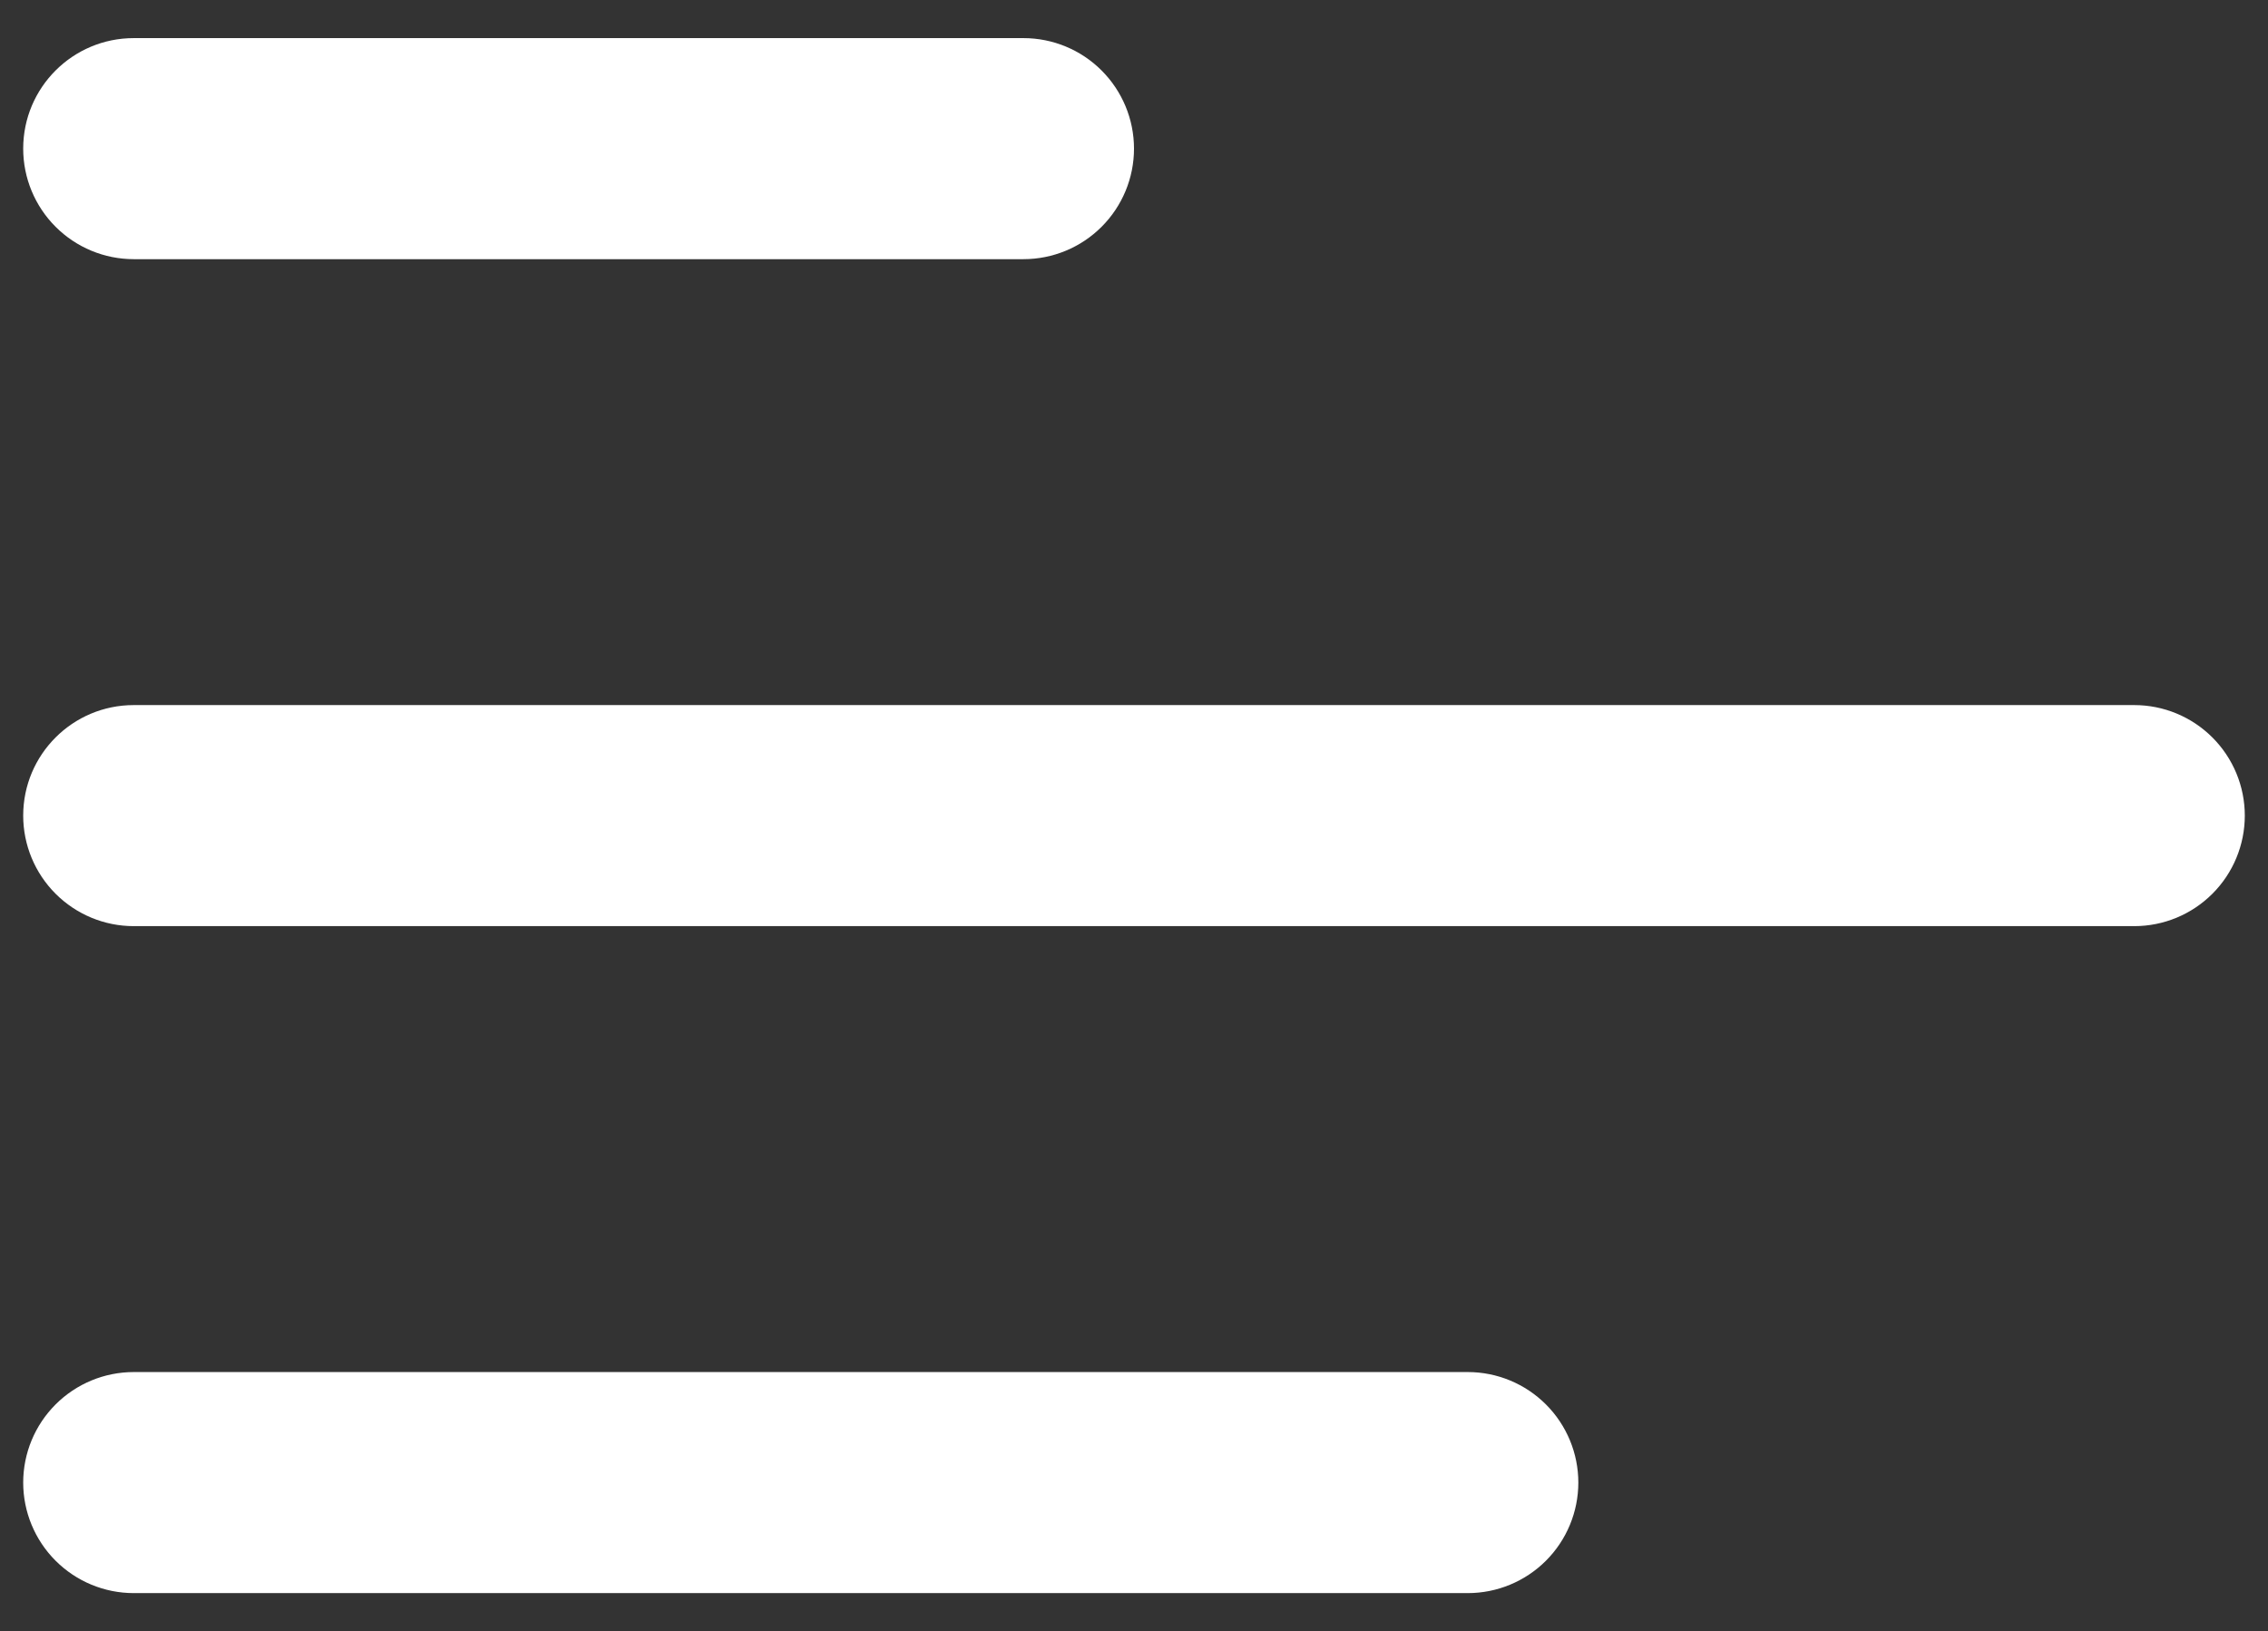 <svg xmlns="http://www.w3.org/2000/svg" width="57" height="41" viewBox="0 0 57 41" fill="none"><rect x="0" y="0" width="57" height="41" fill="#333333" stroke="none"/><path d="M0.583 3.736C0.583 2.201 1.828 0.958 3.361 0.958H25.722C26.459 0.958 27.166 1.251 27.686 1.772C28.207 2.293 28.5 2.999 28.5 3.736C28.5 4.473 28.207 5.179 27.686 5.7C27.166 6.221 26.459 6.514 25.722 6.514H3.361C2.624 6.514 1.918 6.221 1.397 5.7C0.876 5.179 0.583 4.473 0.583 3.736ZM0.583 20.5C0.583 18.965 1.828 17.722 3.361 17.722H53.639C54.376 17.722 55.082 18.015 55.603 18.536C56.124 19.057 56.417 19.763 56.417 20.5C56.417 21.237 56.124 21.943 55.603 22.464C55.082 22.985 54.376 23.278 53.639 23.278H3.361C2.624 23.278 1.918 22.985 1.397 22.464C0.876 21.943 0.583 21.237 0.583 20.5ZM3.361 34.486C2.624 34.486 1.918 34.779 1.397 35.3C0.876 35.821 0.583 36.527 0.583 37.264C0.583 38.001 0.876 38.707 1.397 39.228C1.918 39.749 2.624 40.042 3.361 40.042H36.889C37.626 40.042 38.332 39.749 38.853 39.228C39.374 38.707 39.667 38.001 39.667 37.264C39.667 36.527 39.374 35.821 38.853 35.3C38.332 34.779 37.626 34.486 36.889 34.486H3.361Z" fill="white"></path></svg>
